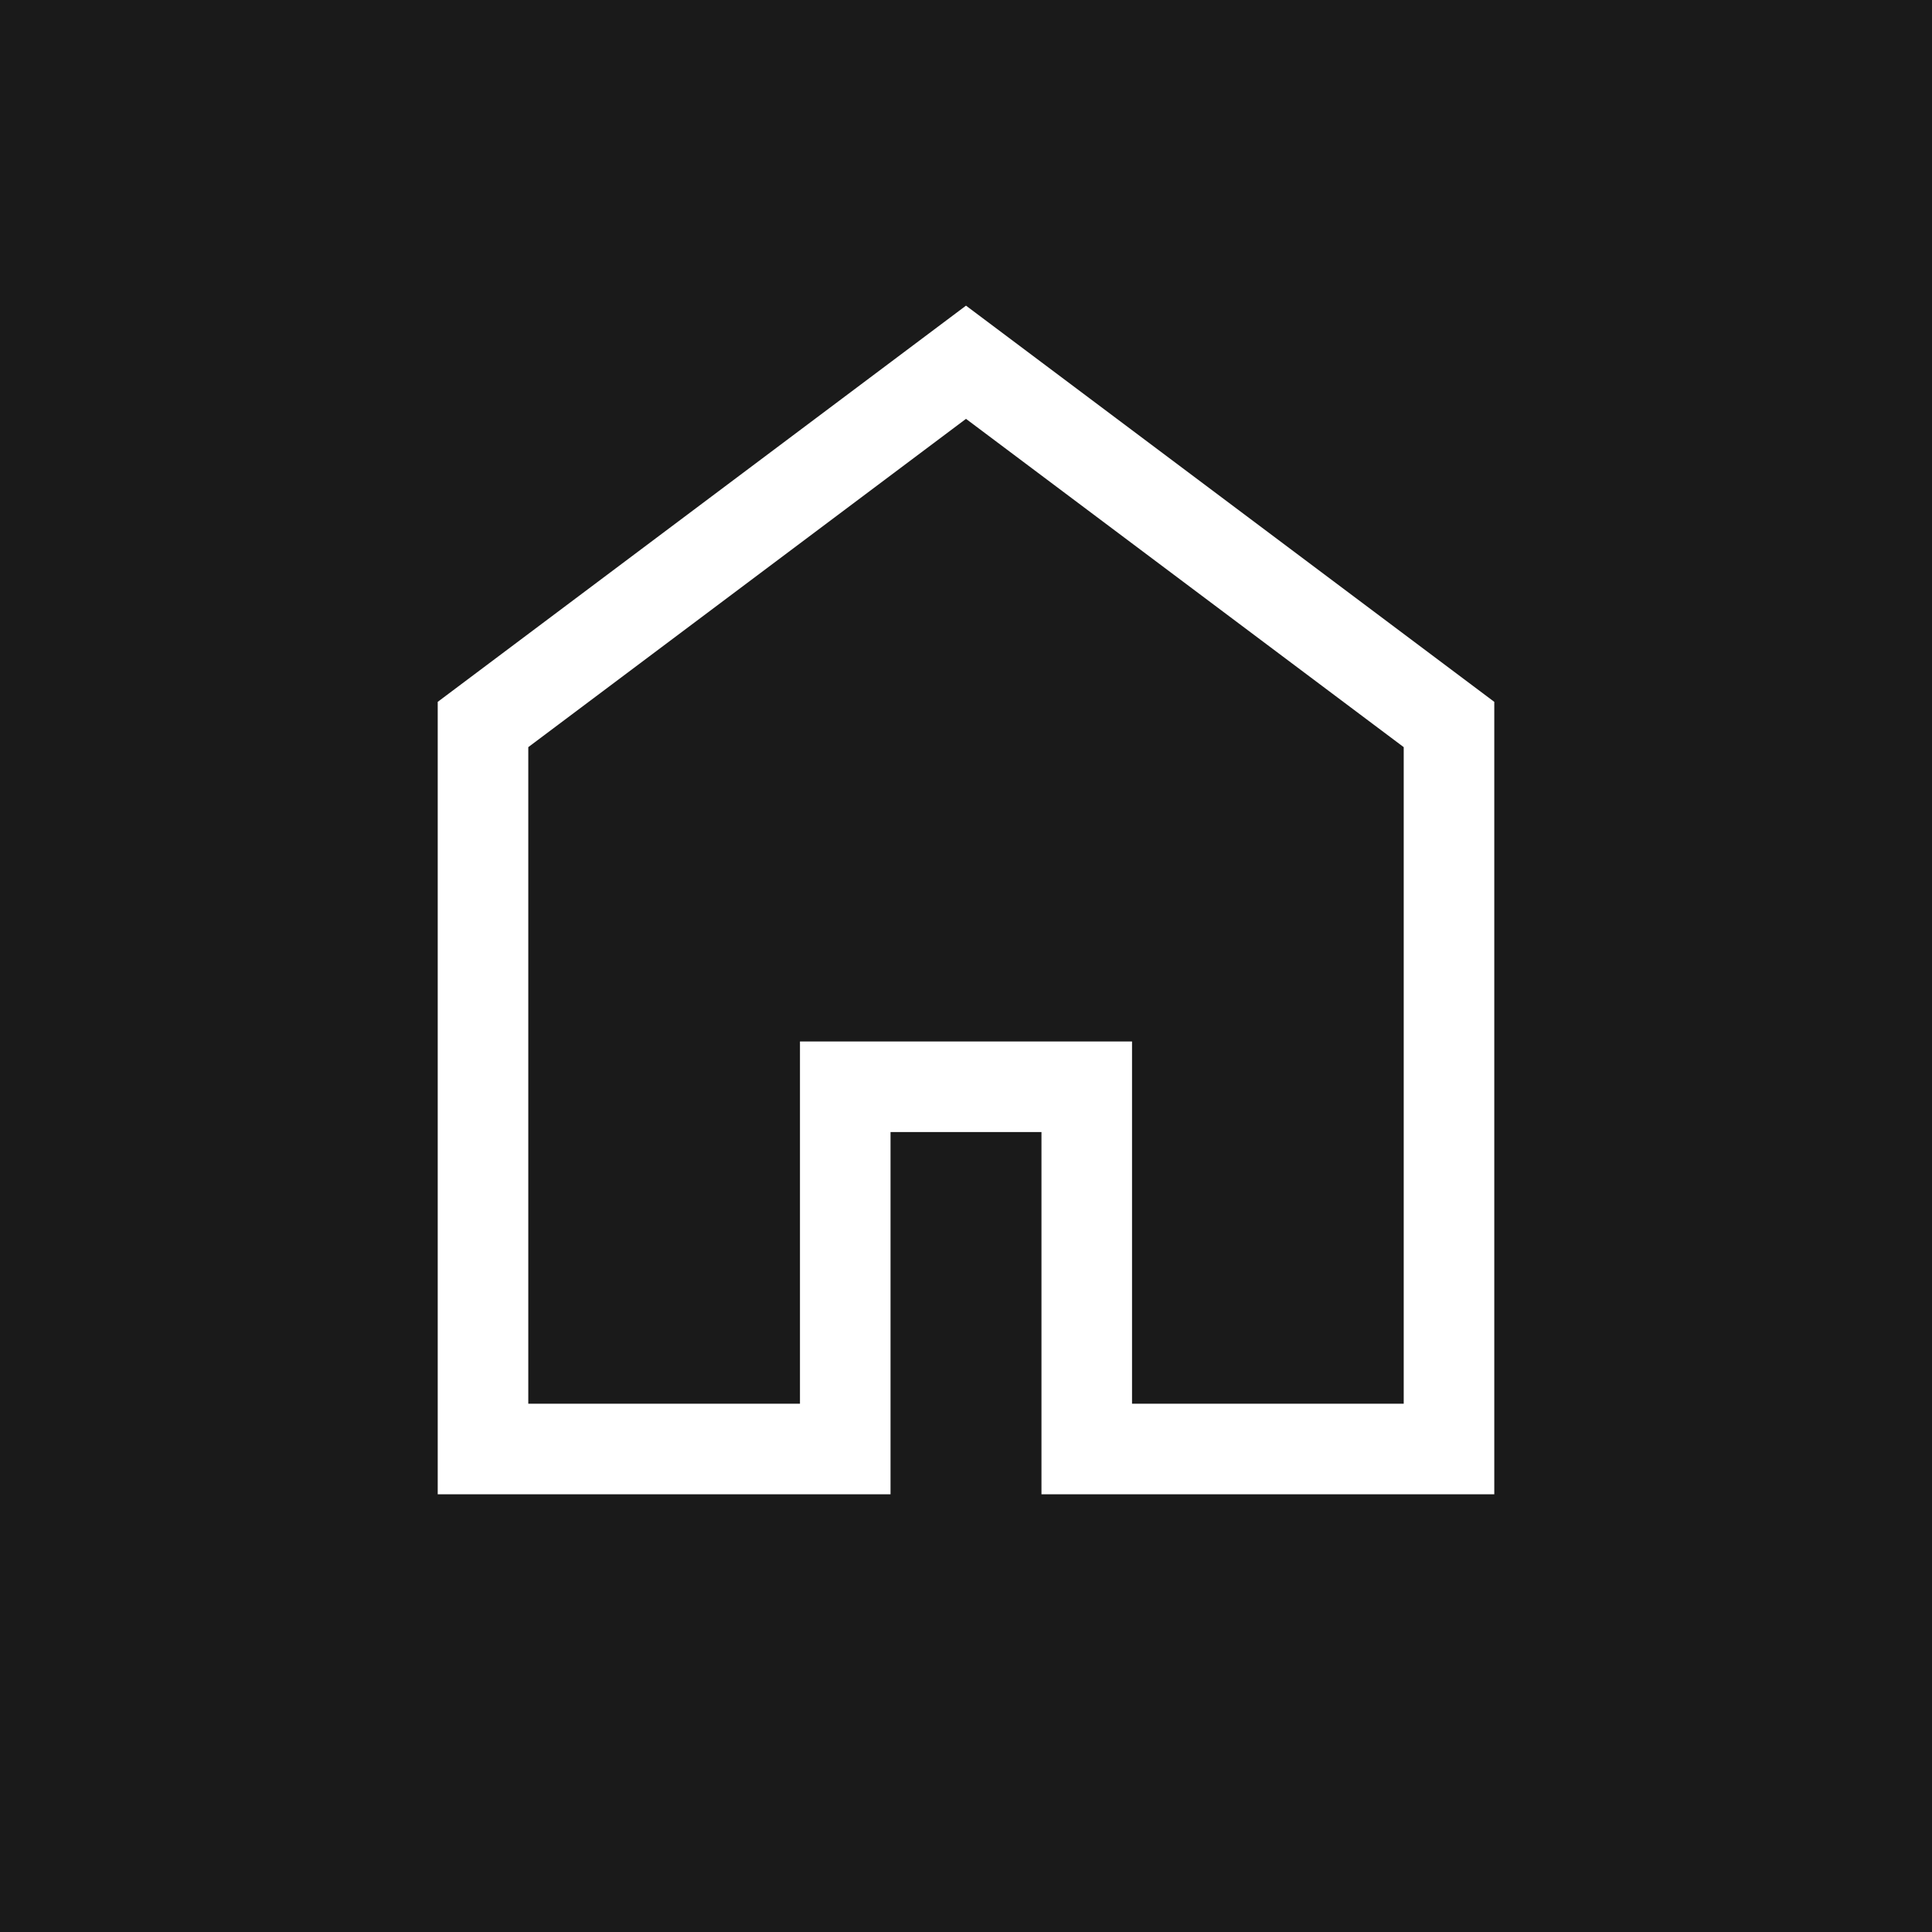 <svg xmlns="http://www.w3.org/2000/svg" viewBox="0 0 32 32">
  <rect width="32" height="32" fill="#1a1a1a"/>
  <path d="M8 24V12L16 6L24 12V24H18V18H14V24H8Z" fill="none" stroke="#ffffff" stroke-width="1.5"/>
</svg>
